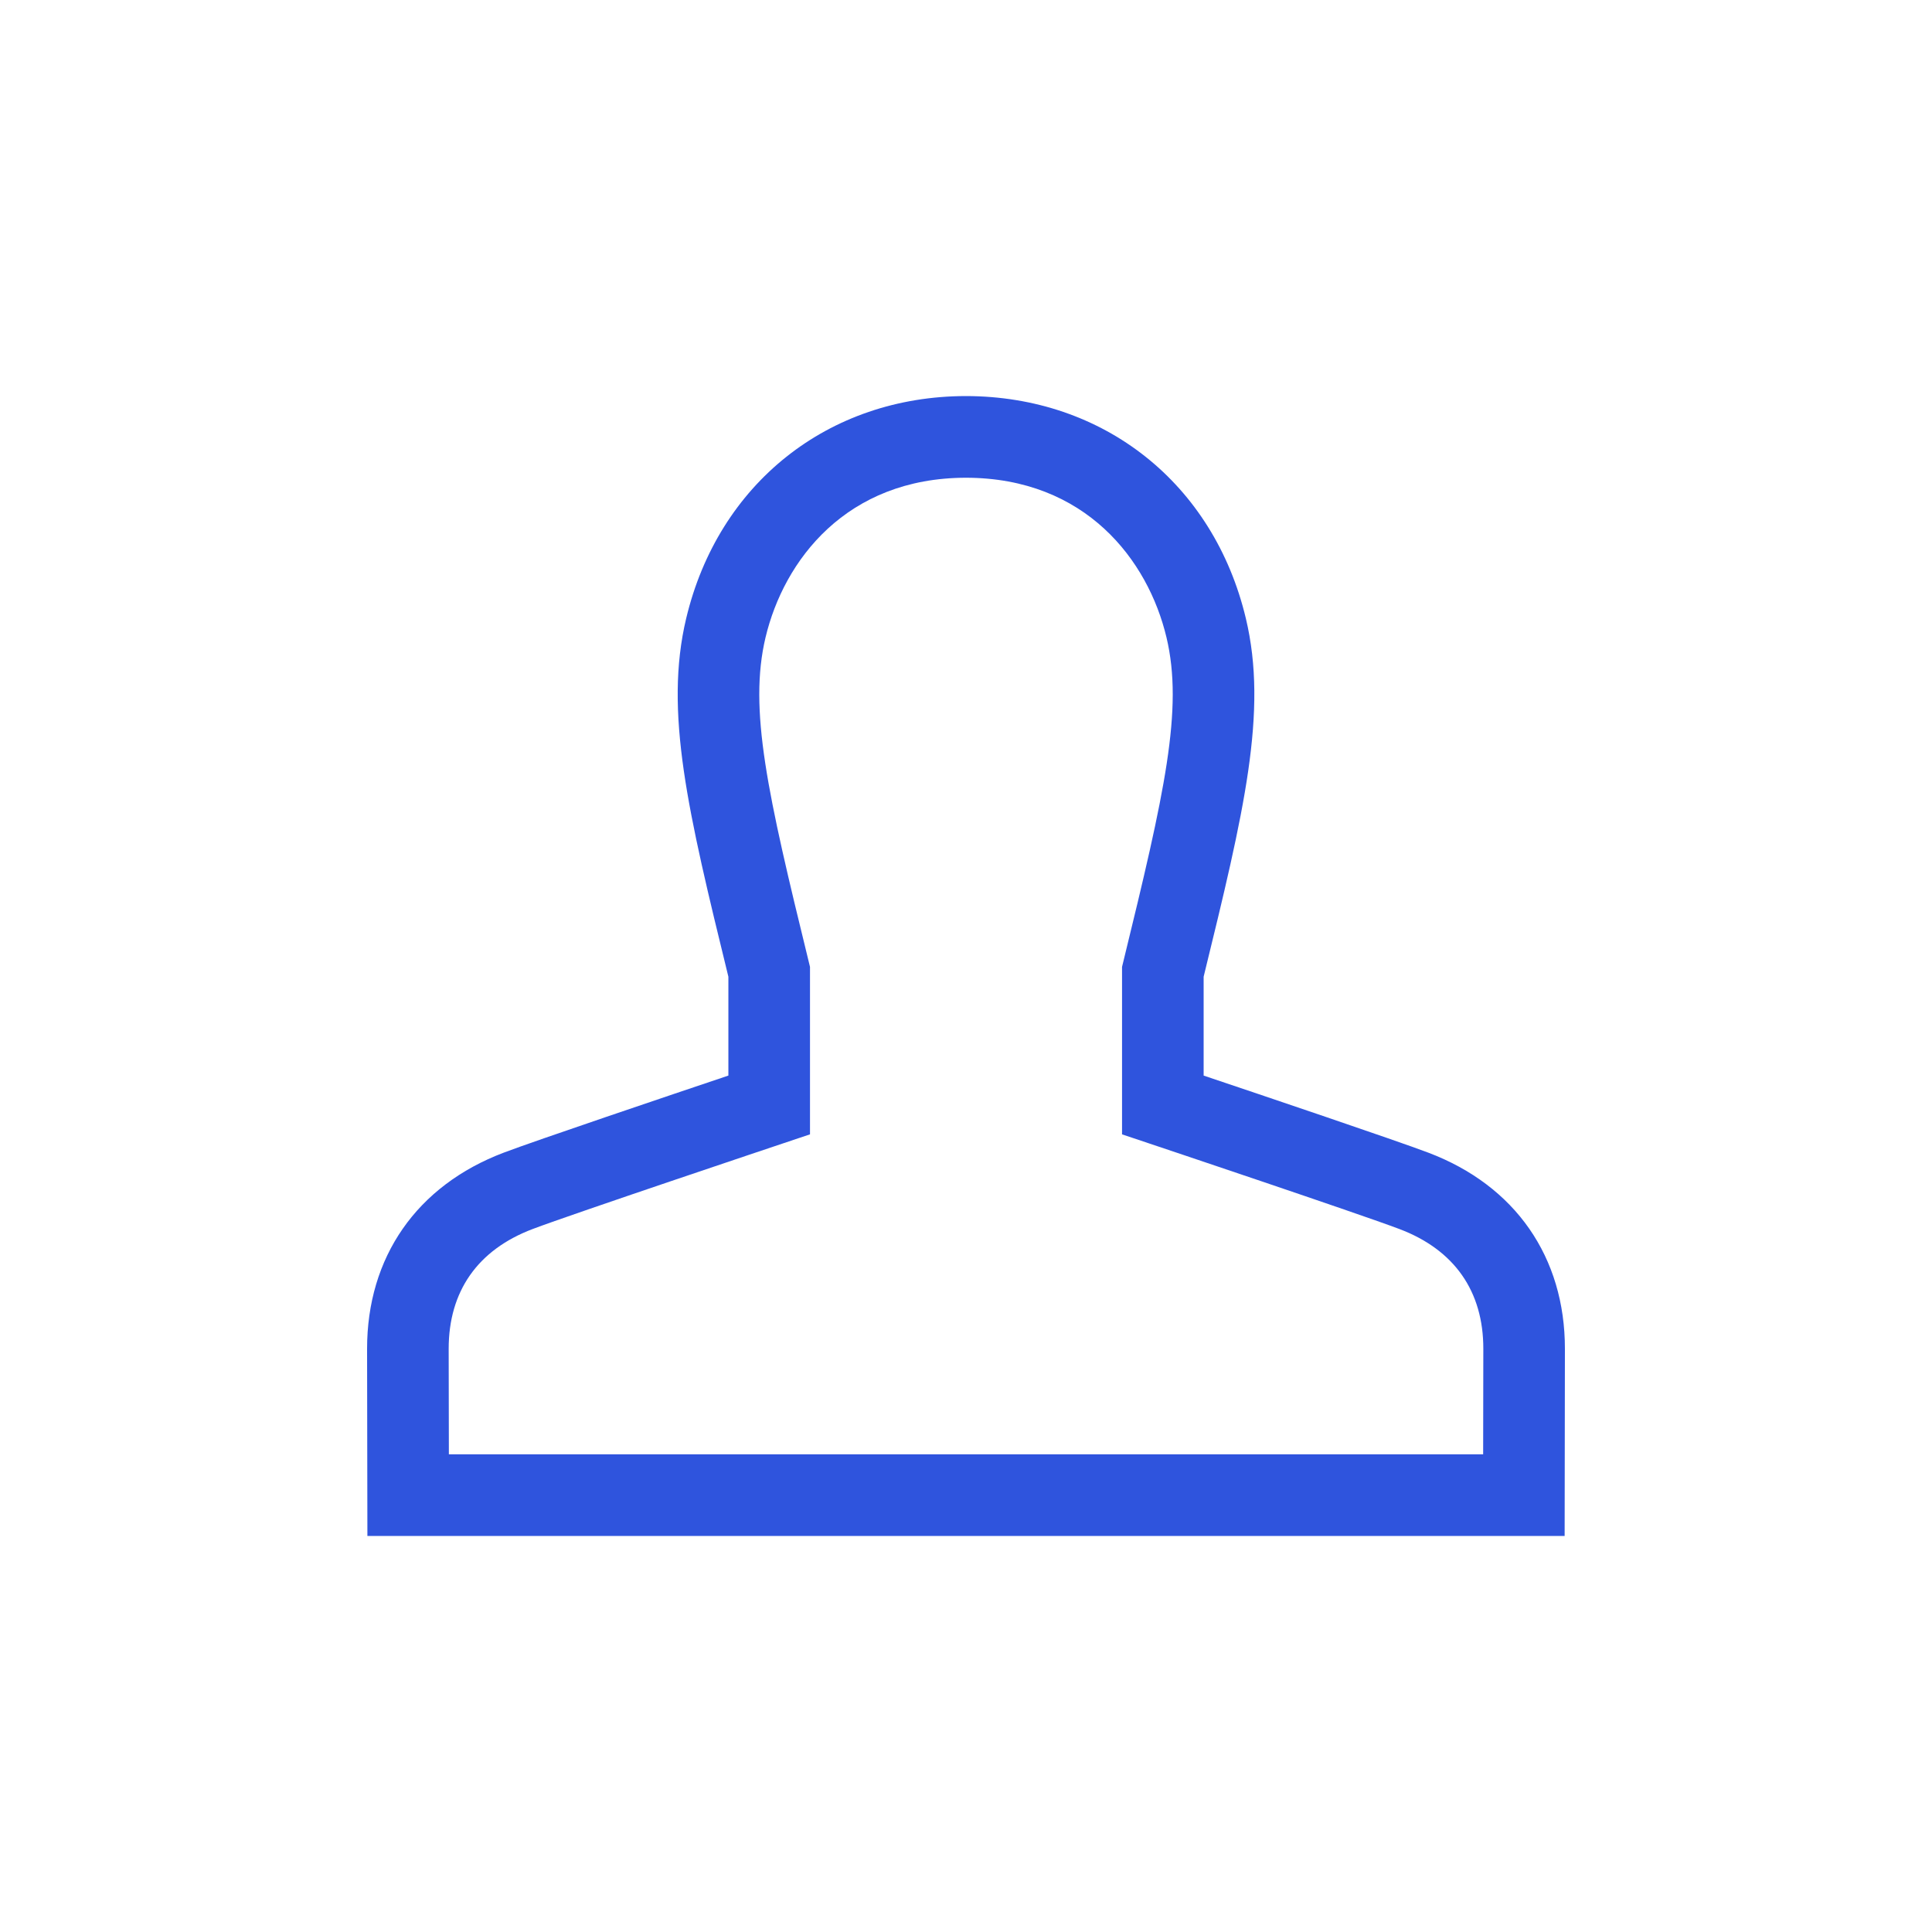 <svg data-bbox="38 41 123.999 118" viewBox="0 0 200 200" height="200" width="200" xmlns="http://www.w3.org/2000/svg" data-type="color">
    <g>
        <path d="M161.971 159H38.033L38 139.652c-.011-9.519 5.151-16.928 14.155-20.333 3.37-1.276 17.158-5.928 23.247-7.975v-10.233c-4.176-17.061-6.671-27.43-4.369-37.093C74.363 50.055 85.732 41.02 99.994 41c14.276.02 25.647 9.055 28.977 23.018 2.304 9.658-.192 20.029-4.371 37.092v10.234c6.089 2.047 19.877 6.699 23.249 7.976 9.007 3.404 14.164 10.813 14.15 20.331L161.971 159zm-115.504-8.453h107.068l.018-10.908c.009-5.967-2.996-10.258-8.689-12.411-4.123-1.562-25.611-8.763-25.829-8.834l-2.882-.967V100.09l.121-.495c4.273-17.459 6.25-26.18 4.479-33.614-1.901-7.978-8.355-16.509-20.759-16.526-12.388.017-18.842 8.547-20.745 16.527-1.771 7.436.204 16.156 4.481 33.613l.121.495v17.337l-2.882.967c-.217.072-21.706 7.272-25.824 8.833-5.697 2.153-8.702 6.445-8.698 12.413l.02 10.907z" fill="#2F54DD" data-color="1"/>
    </g>
</svg>
